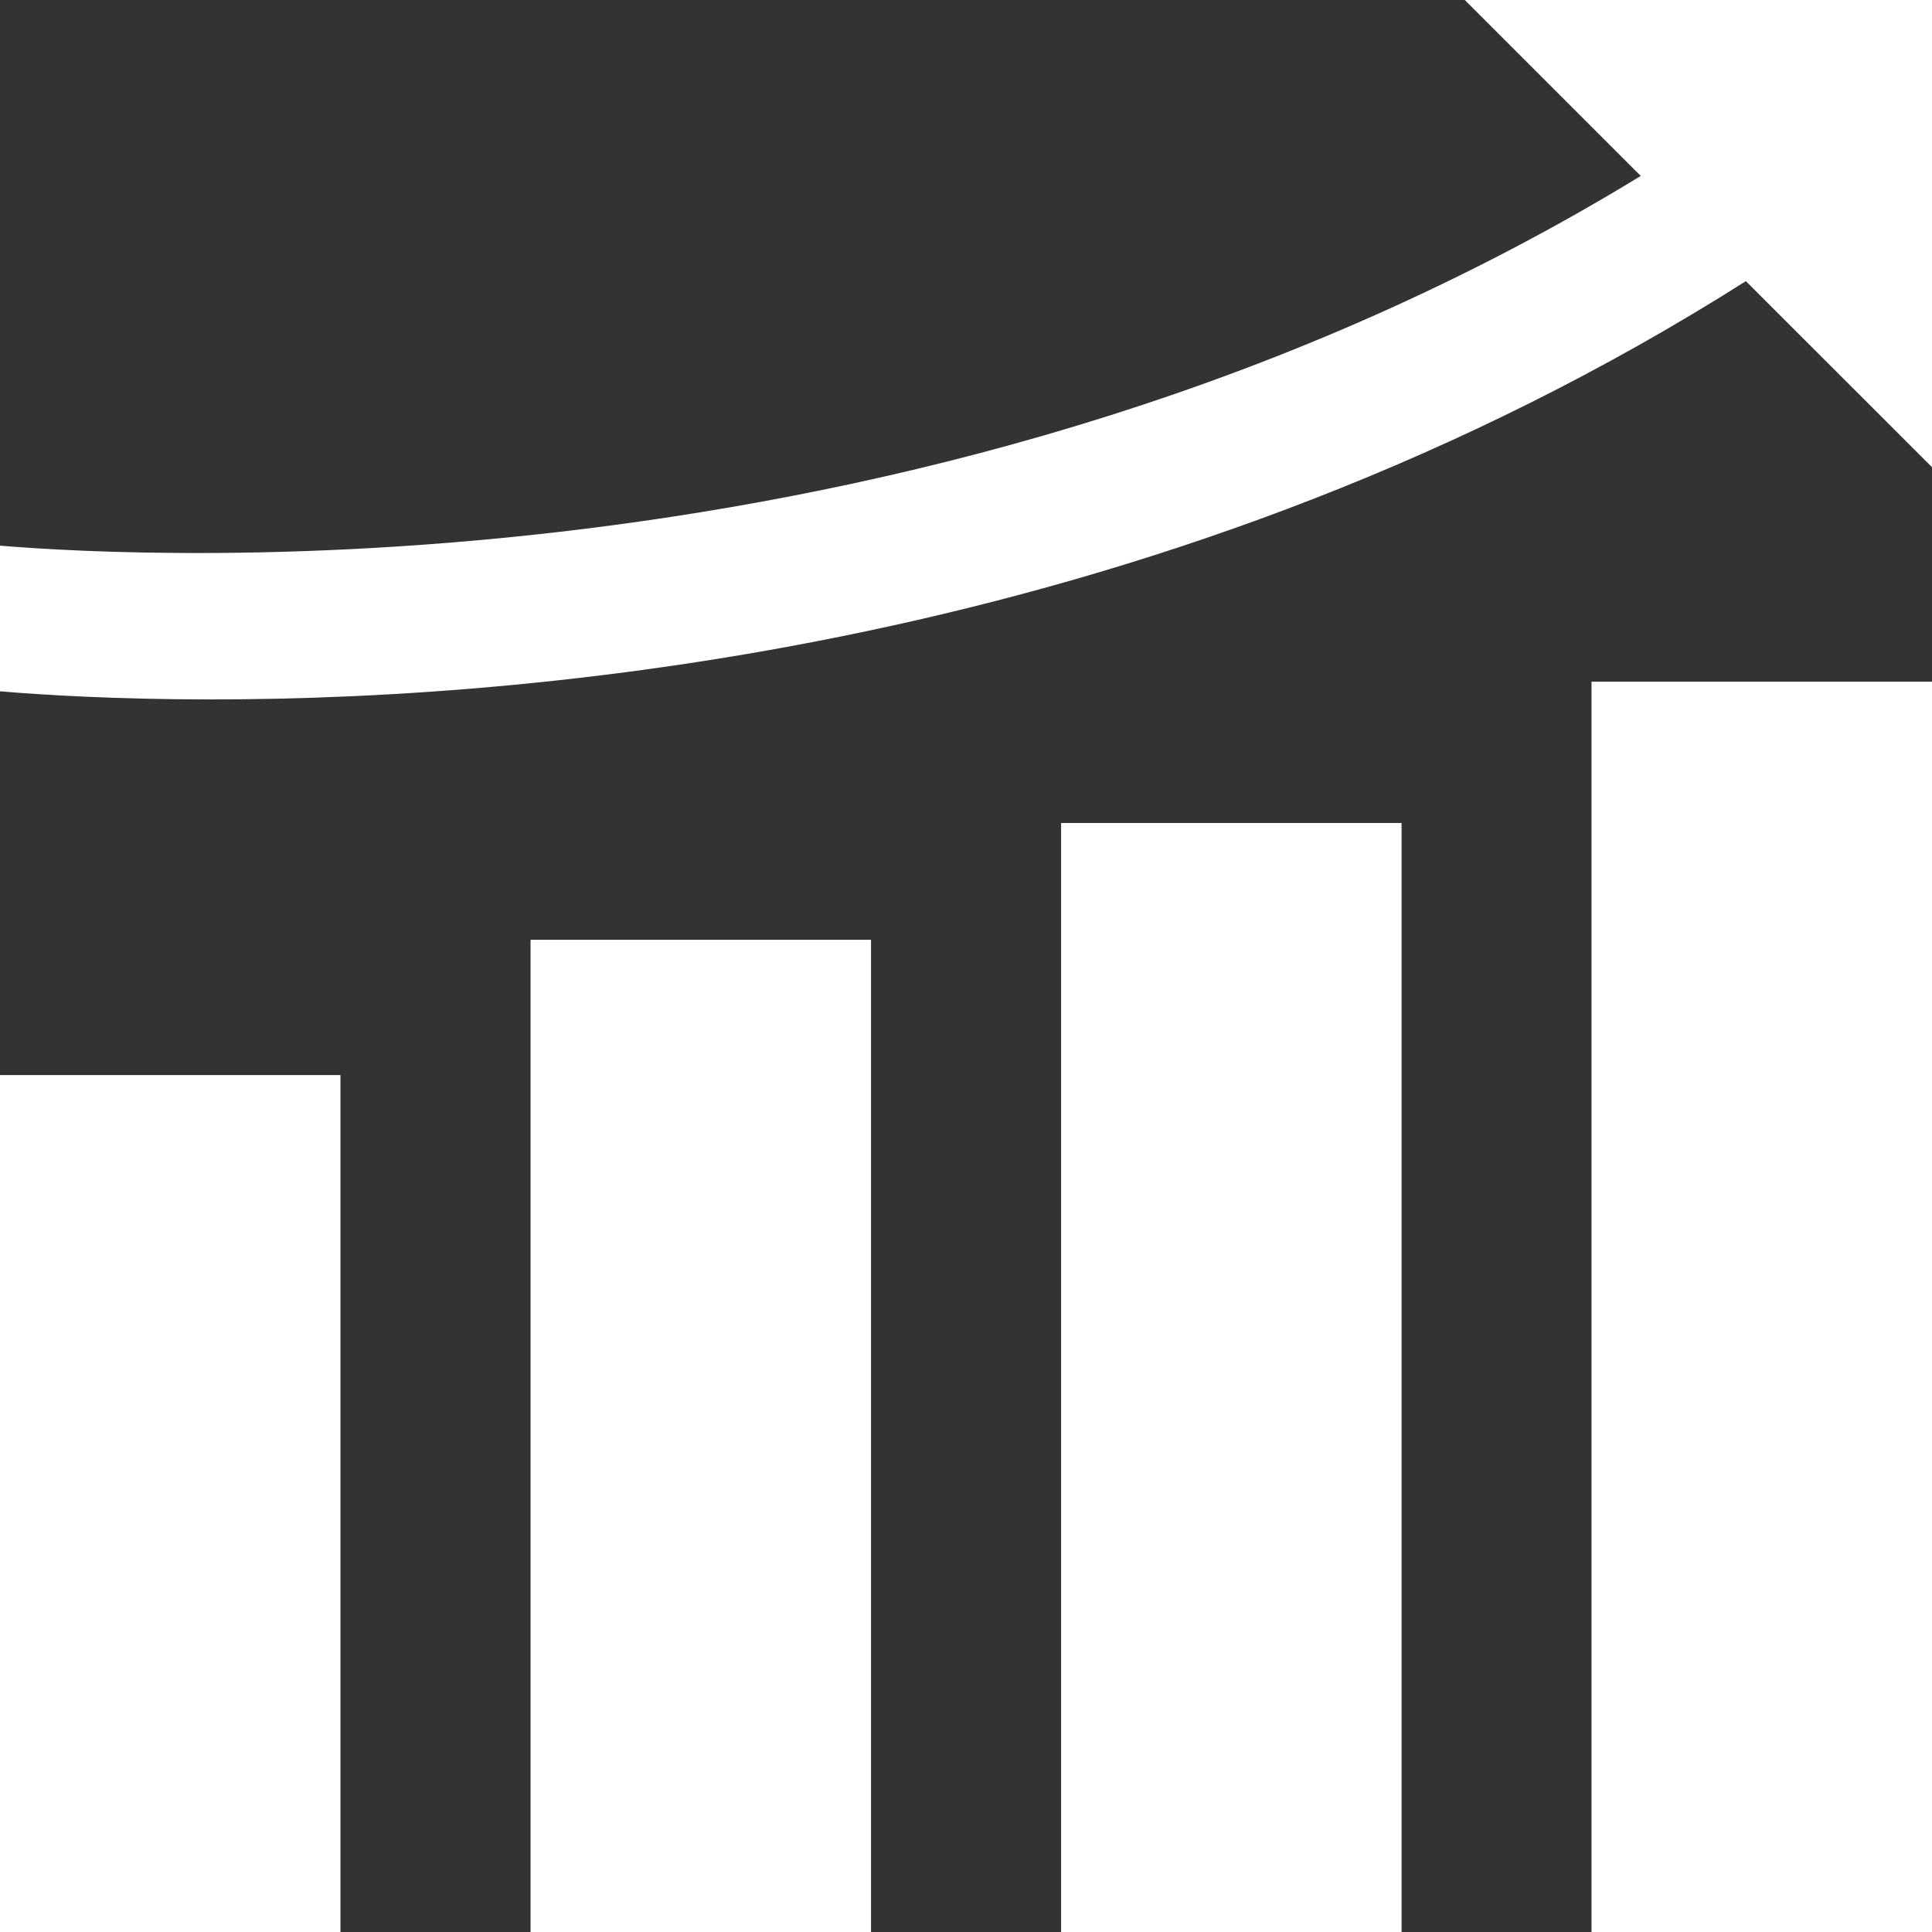 <?xml version="1.0" encoding="UTF-8"?> <svg xmlns="http://www.w3.org/2000/svg" width="100" height="100" viewBox="0 0 100 100" fill="none"><rect x="0" y="0" width="100" height="100" fill="#333333" stroke="none"/><path d="M82.377 35.284H100V100H82.377V35.284Z" fill="white"></path><path d="M54.923 42.598H72.545V100H54.923V42.598Z" fill="white"></path><path d="M27.461 48.643H45.084V100H27.461V48.643Z" fill="white"></path><path d="M0 55.645H17.622V100H0V55.645Z" fill="white"></path><path d="M75.82 0L84.926 9.106C48.842 31.166 7.49 28.872 0 28.243V35.782C2.197 35.967 5.967 36.202 10.928 36.202C28.505 36.202 60.918 33.228 90.366 14.552L100 24.18V0.001L75.82 0Z" fill="white"></path></svg> 